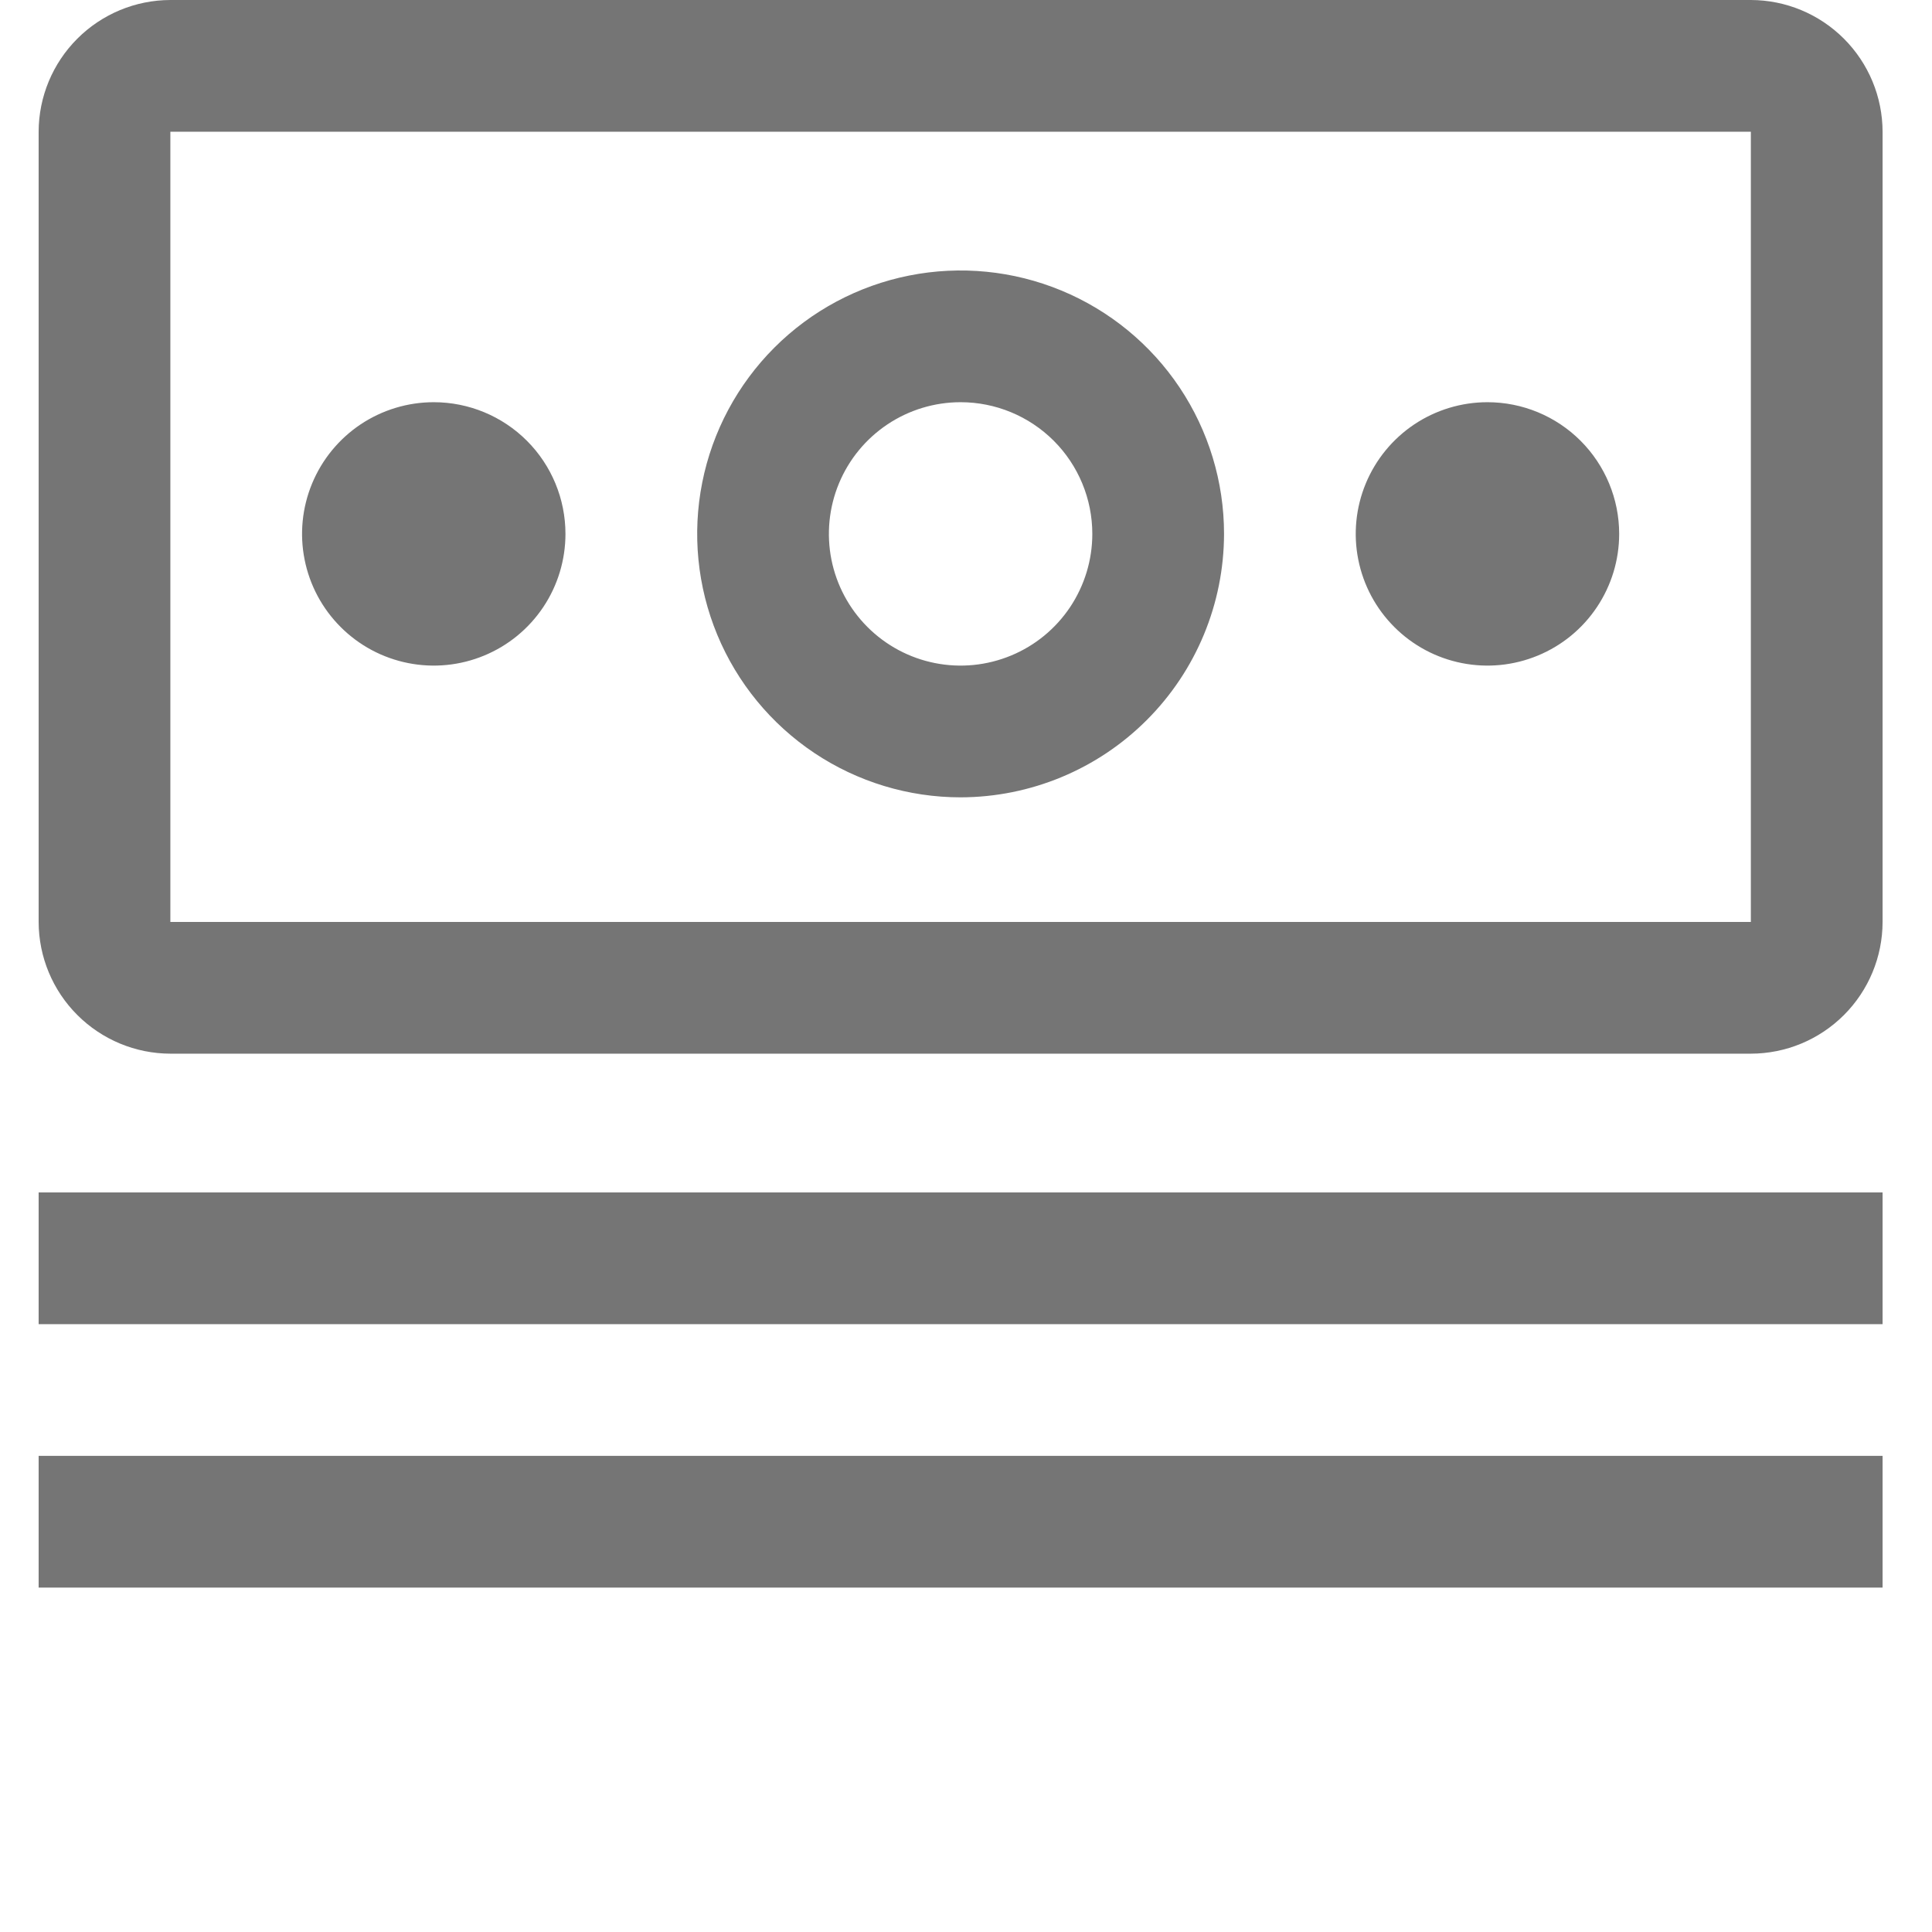 <?xml version="1.0" encoding="UTF-8"?> <svg xmlns="http://www.w3.org/2000/svg" width="50" height="50" viewBox="0 0 50 50" fill="none"><path d="M1 30.86H48.721V34.269H1V30.86ZM1 37.678H48.721V41.086H1V37.678ZM38.495 10.409C37.821 10.409 37.162 10.609 36.601 10.983C36.041 11.358 35.604 11.89 35.346 12.513C35.088 13.136 35.02 13.821 35.152 14.482C35.283 15.143 35.608 15.751 36.085 16.227C36.561 16.704 37.169 17.029 37.83 17.16C38.491 17.292 39.177 17.224 39.799 16.966C40.422 16.709 40.955 16.272 41.329 15.711C41.704 15.15 41.904 14.491 41.904 13.817C41.904 12.913 41.544 12.046 40.905 11.407C40.266 10.768 39.399 10.409 38.495 10.409ZM24.86 20.635C23.512 20.635 22.194 20.235 21.073 19.486C19.952 18.736 19.078 17.672 18.562 16.426C18.046 15.18 17.911 13.81 18.174 12.487C18.437 11.165 19.087 9.95 20.04 8.997C20.993 8.043 22.208 7.394 23.53 7.131C24.853 6.868 26.224 7.003 27.469 7.519C28.715 8.035 29.78 8.909 30.529 10.03C31.278 11.151 31.678 12.469 31.678 13.817C31.675 15.625 30.956 17.357 29.678 18.635C28.401 19.913 26.668 20.632 24.86 20.635ZM24.86 10.409C24.186 10.409 23.527 10.609 22.967 10.983C22.406 11.358 21.969 11.89 21.711 12.513C21.453 13.136 21.386 13.821 21.517 14.482C21.649 15.143 21.974 15.751 22.45 16.227C22.927 16.704 23.534 17.029 24.195 17.16C24.857 17.292 25.542 17.224 26.165 16.966C26.788 16.709 27.32 16.272 27.695 15.711C28.069 15.15 28.269 14.491 28.269 13.817C28.269 12.913 27.91 12.046 27.271 11.407C26.631 10.768 25.765 10.409 24.86 10.409ZM11.226 10.409C10.552 10.409 9.893 10.609 9.332 10.983C8.772 11.358 8.335 11.89 8.077 12.513C7.819 13.136 7.751 13.821 7.883 14.482C8.014 15.143 8.339 15.751 8.816 16.227C9.292 16.704 9.9 17.029 10.561 17.16C11.222 17.292 11.908 17.224 12.53 16.966C13.153 16.709 13.685 16.272 14.06 15.711C14.435 15.15 14.634 14.491 14.634 13.817C14.634 12.913 14.275 12.046 13.636 11.407C12.997 10.768 12.13 10.409 11.226 10.409Z" fill="#757575"></path><path d="M45.312 27.269H4.409C3.505 27.267 2.64 26.907 2.001 26.268C1.362 25.63 1.002 24.764 1 23.86V3.409C1.002 2.505 1.362 1.64 2.001 1.001C2.64 0.362 3.505 0.002 4.409 0H45.312C46.216 0.002 47.081 0.362 47.72 1.001C48.359 1.64 48.719 2.505 48.721 3.409V23.86C48.72 24.764 48.36 25.63 47.721 26.269C47.082 26.908 46.216 27.268 45.312 27.269ZM45.312 3.409H4.409V23.86H45.312V3.409Z" fill="#757575"></path></svg> 